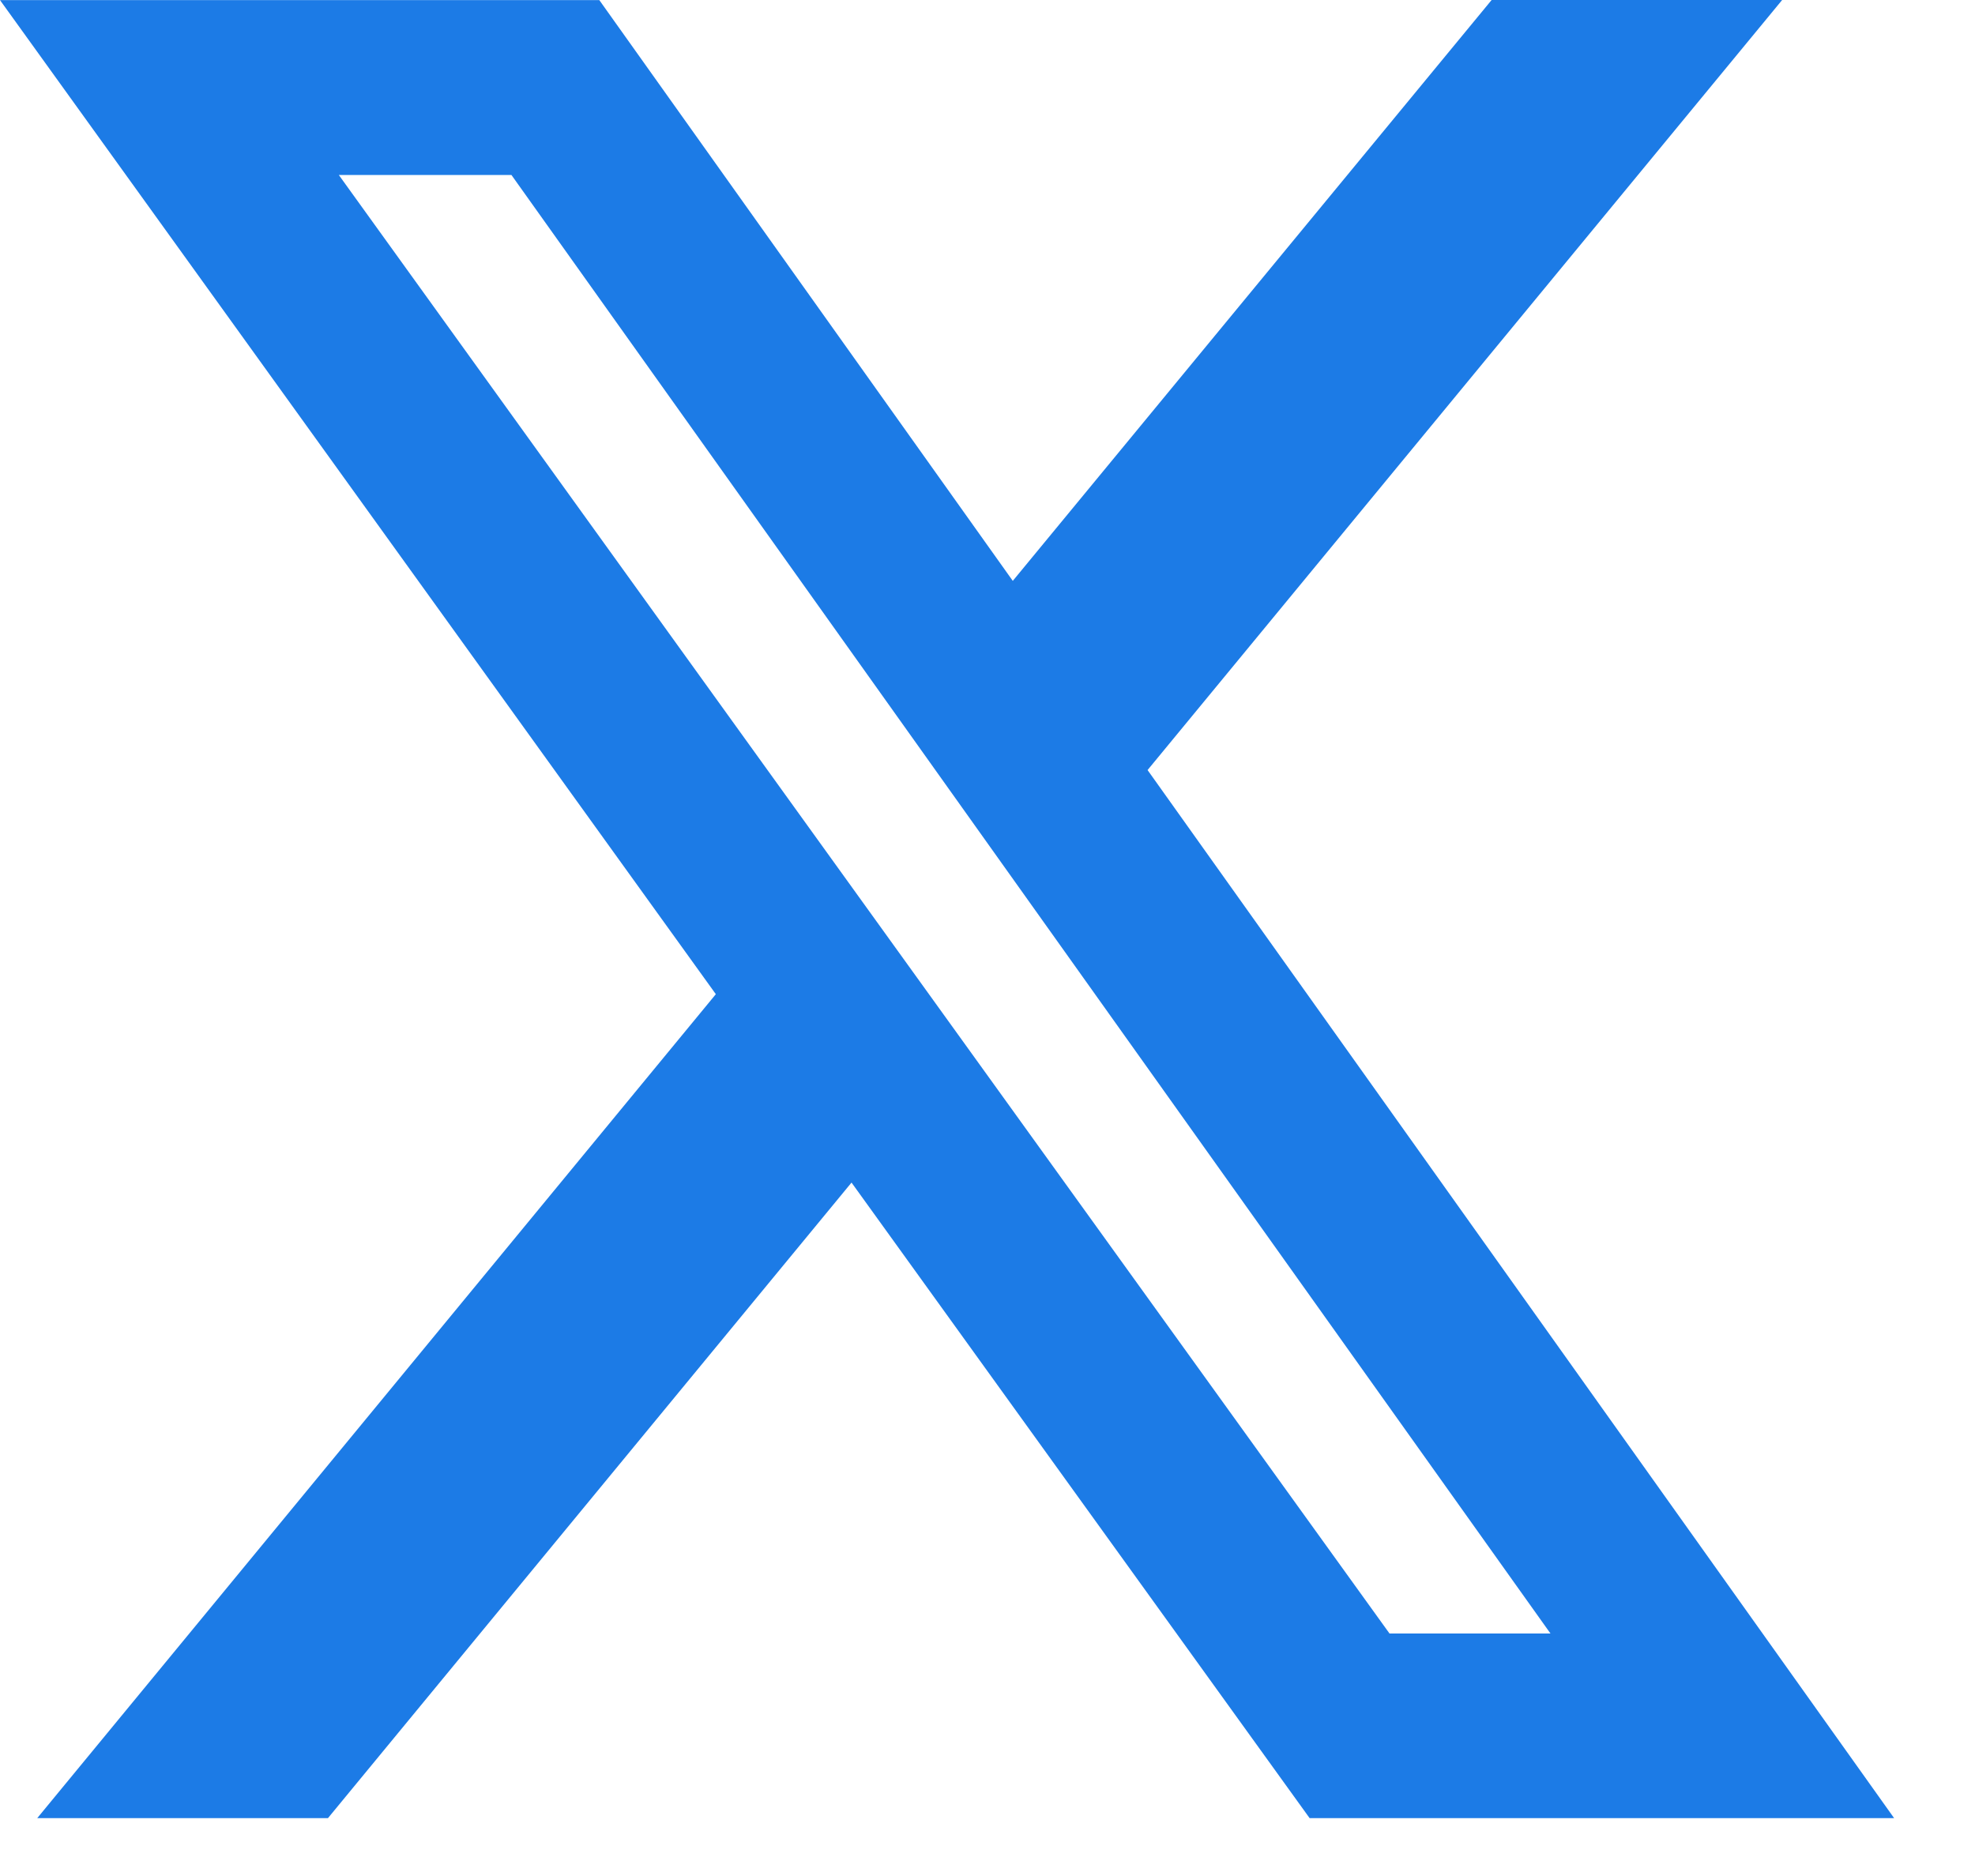 <svg width="20" height="19" viewBox="0 0 20 19" fill="none" xmlns="http://www.w3.org/2000/svg">
<path d="M15.105 0H18.047L11.621 7.799L19.181 18.414H13.262L8.623 11.977L3.321 18.414H0.377L7.249 10.069L0 0.001H6.069L10.256 5.883L15.105 0ZM14.071 16.544H15.701L5.179 1.772H3.431L14.071 16.544Z" fill="#1C7BE6"/>
</svg>
